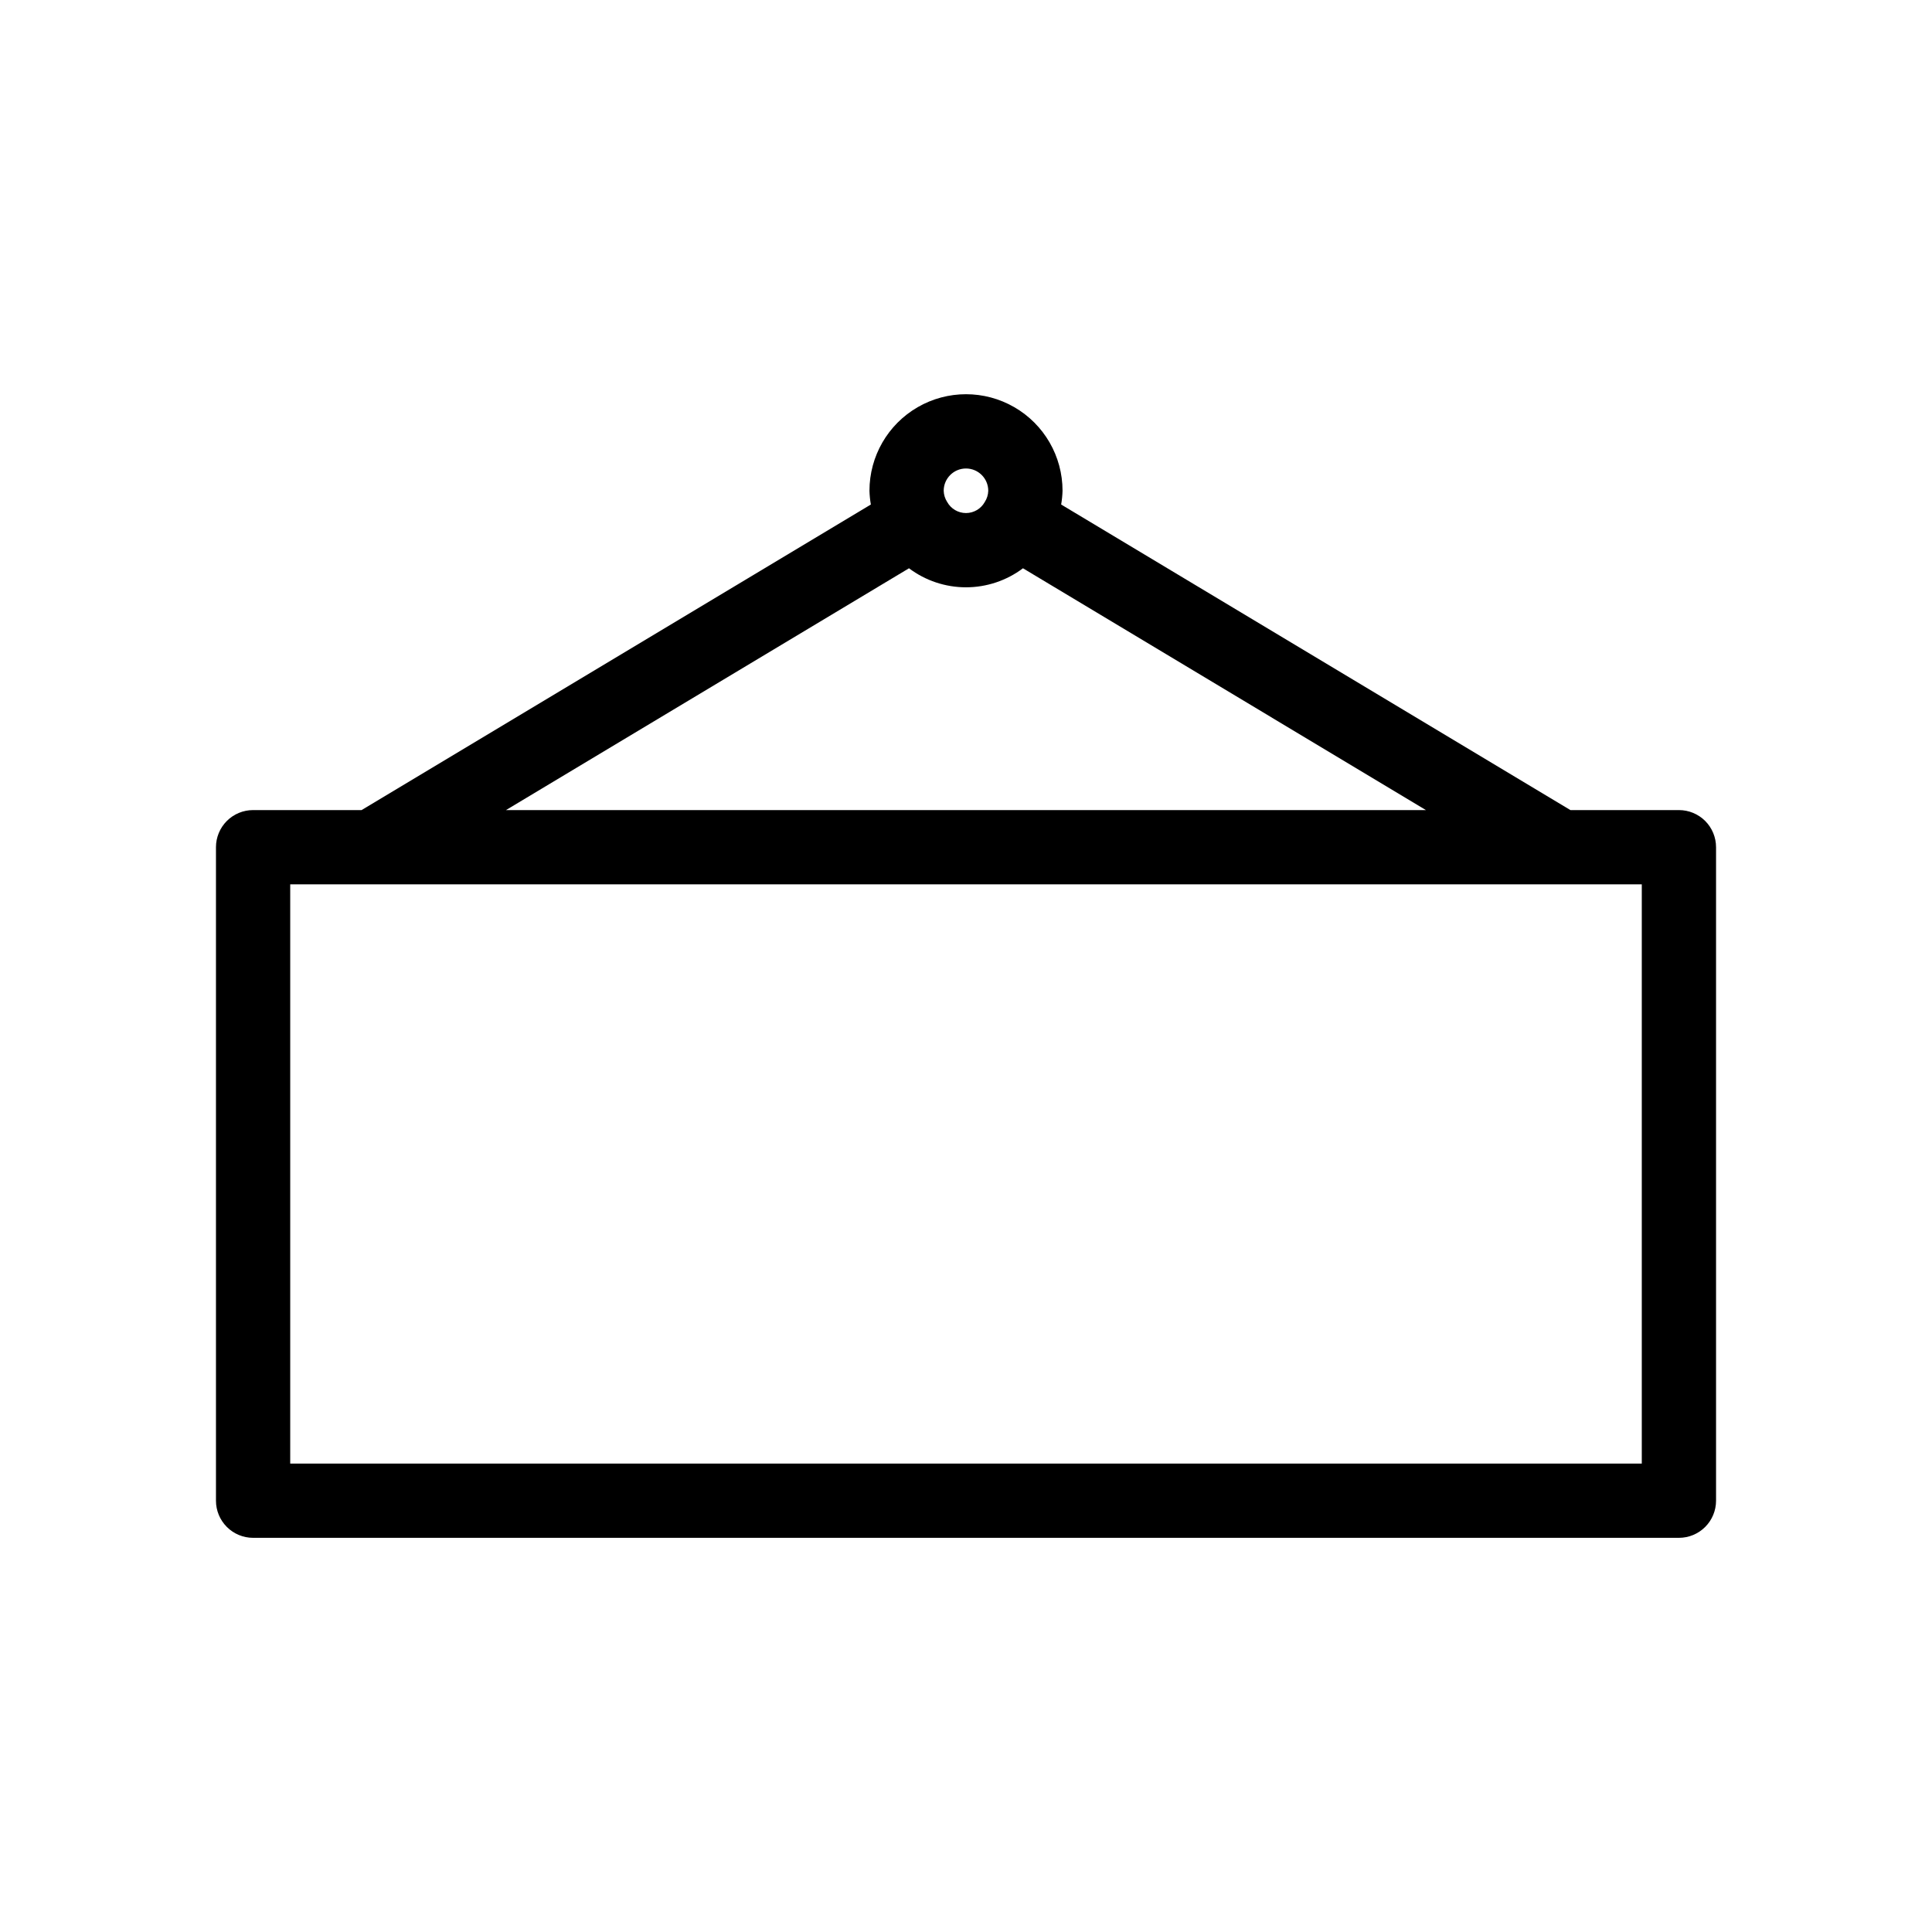 <?xml version="1.0" encoding="UTF-8"?>
<!-- Uploaded to: ICON Repo, www.svgrepo.com, Generator: ICON Repo Mixer Tools -->
<svg fill="#000000" width="800px" height="800px" version="1.1" viewBox="144 144 512 512" xmlns="http://www.w3.org/2000/svg">
 <path d="m211.07 551.54h377.86c2.609 0 5.113-1.035 6.961-2.883 1.844-1.844 2.879-4.348 2.879-6.957v-173.18c0-2.609-1.035-5.113-2.879-6.961-1.848-1.844-4.352-2.879-6.961-2.879h-28.754l-134.96-80.977c0.211-1.207 0.332-2.426 0.367-3.648 0-9.141-4.875-17.586-12.793-22.156-7.914-4.57-17.668-4.57-25.582 0-7.918 4.57-12.793 13.016-12.793 22.156 0.035 1.223 0.156 2.441 0.371 3.648l-134.96 80.977h-28.754c-2.609 0-5.113 1.035-6.957 2.879-1.848 1.848-2.883 4.352-2.883 6.961v173.18c0 2.609 1.035 5.113 2.883 6.957 1.844 1.848 4.348 2.883 6.957 2.883zm9.84-173.18h358.18v153.5h-358.18zm173.18-104.3c0-3.262 2.644-5.906 5.906-5.906 3.258 0 5.902 2.644 5.902 5.906-0.027 1.062-0.348 2.094-0.93 2.984-1.008 1.801-2.91 2.918-4.973 2.918-2.066 0-3.969-1.117-4.977-2.918-0.578-0.891-0.902-1.922-0.93-2.984zm-9.199 20.539c4.356 3.273 9.656 5.043 15.105 5.043 5.445 0 10.746-1.77 15.102-5.043l106.8 64.086h-243.82z"/>
</svg>